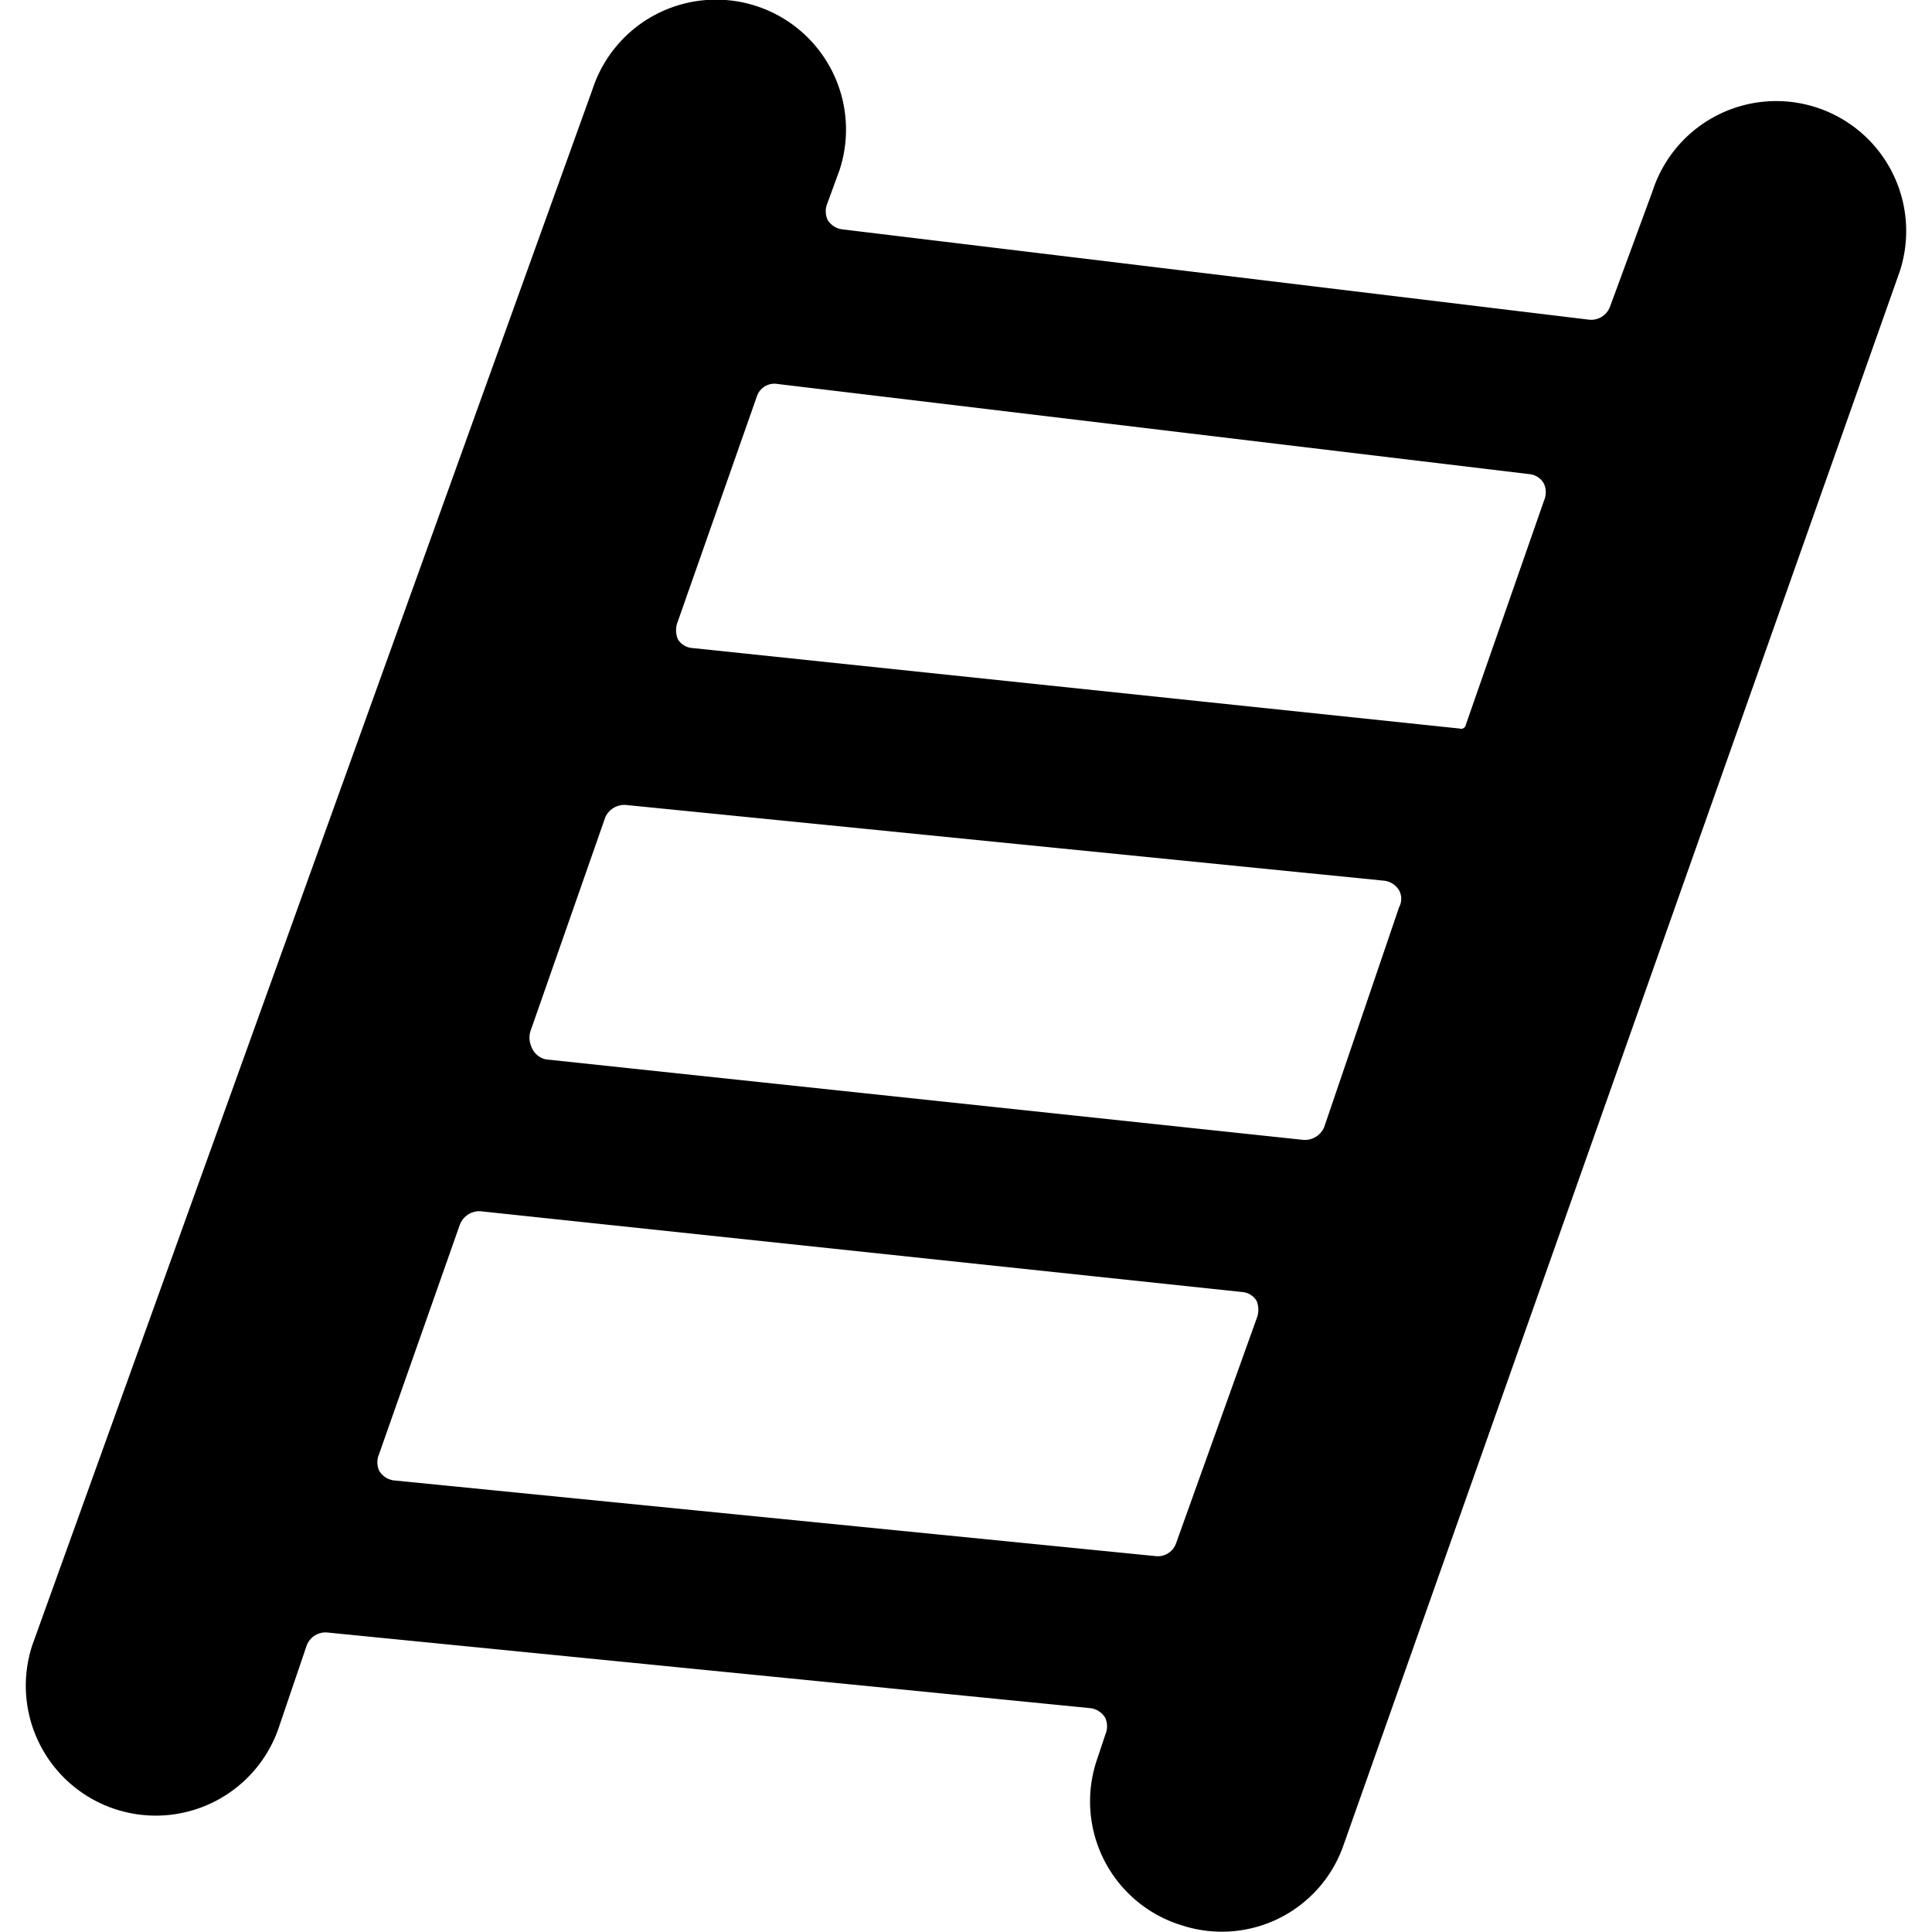 <svg xmlns="http://www.w3.org/2000/svg" viewBox="0 0 24 24"><path d="M14.69 23.92a1.6 1.6 0 0 0 2 -1L23.6 3.37a1.61 1.61 0 1 0 -3.07 -1L20 3.81a0.25 0.25 0 0 1 -0.27 0.16l-9.26 -1.12a0.25 0.25 0 0 1 -0.19 -0.12 0.26 0.26 0 0 1 0 -0.21l0.15 -0.41a1.61 1.61 0 0 0 -3.07 -1L0.4 20.44a1.61 1.61 0 0 0 3.07 1l0.34 -1a0.25 0.25 0 0 1 0.26 -0.16l9.48 0.94a0.25 0.25 0 0 1 0.18 0.12 0.26 0.26 0 0 1 0 0.21l-0.1 0.3a1.61 1.61 0 0 0 1.06 2.07ZM9.4 4.93a0.23 0.23 0 0 1 0.26 -0.16L19 5.89a0.23 0.23 0 0 1 0.18 0.12 0.26 0.26 0 0 1 0 0.21L18.21 9a0.06 0.06 0 0 1 -0.08 0.05l-9.53 -1a0.23 0.23 0 0 1 -0.18 -0.11 0.29 0.29 0 0 1 0 -0.22Zm-1.88 5.22a0.26 0.26 0 0 1 0.26 -0.15l9.41 0.94a0.25 0.25 0 0 1 0.19 0.12 0.22 0.22 0 0 1 0 0.21L16.45 14a0.26 0.26 0 0 1 -0.26 0.16l-9.41 -1A0.25 0.25 0 0 1 6.6 13a0.28 0.28 0 0 1 0 -0.22Zm-2.63 8.24a0.25 0.25 0 0 1 -0.18 -0.12 0.26 0.26 0 0 1 0 -0.21l1 -2.84a0.26 0.26 0 0 1 0.29 -0.17l9.43 1a0.23 0.23 0 0 1 0.18 0.11 0.29 0.29 0 0 1 0 0.22l-1 2.79a0.24 0.24 0 0 1 -0.26 0.16Z" fill="#000000" stroke-width="1"></path></svg>